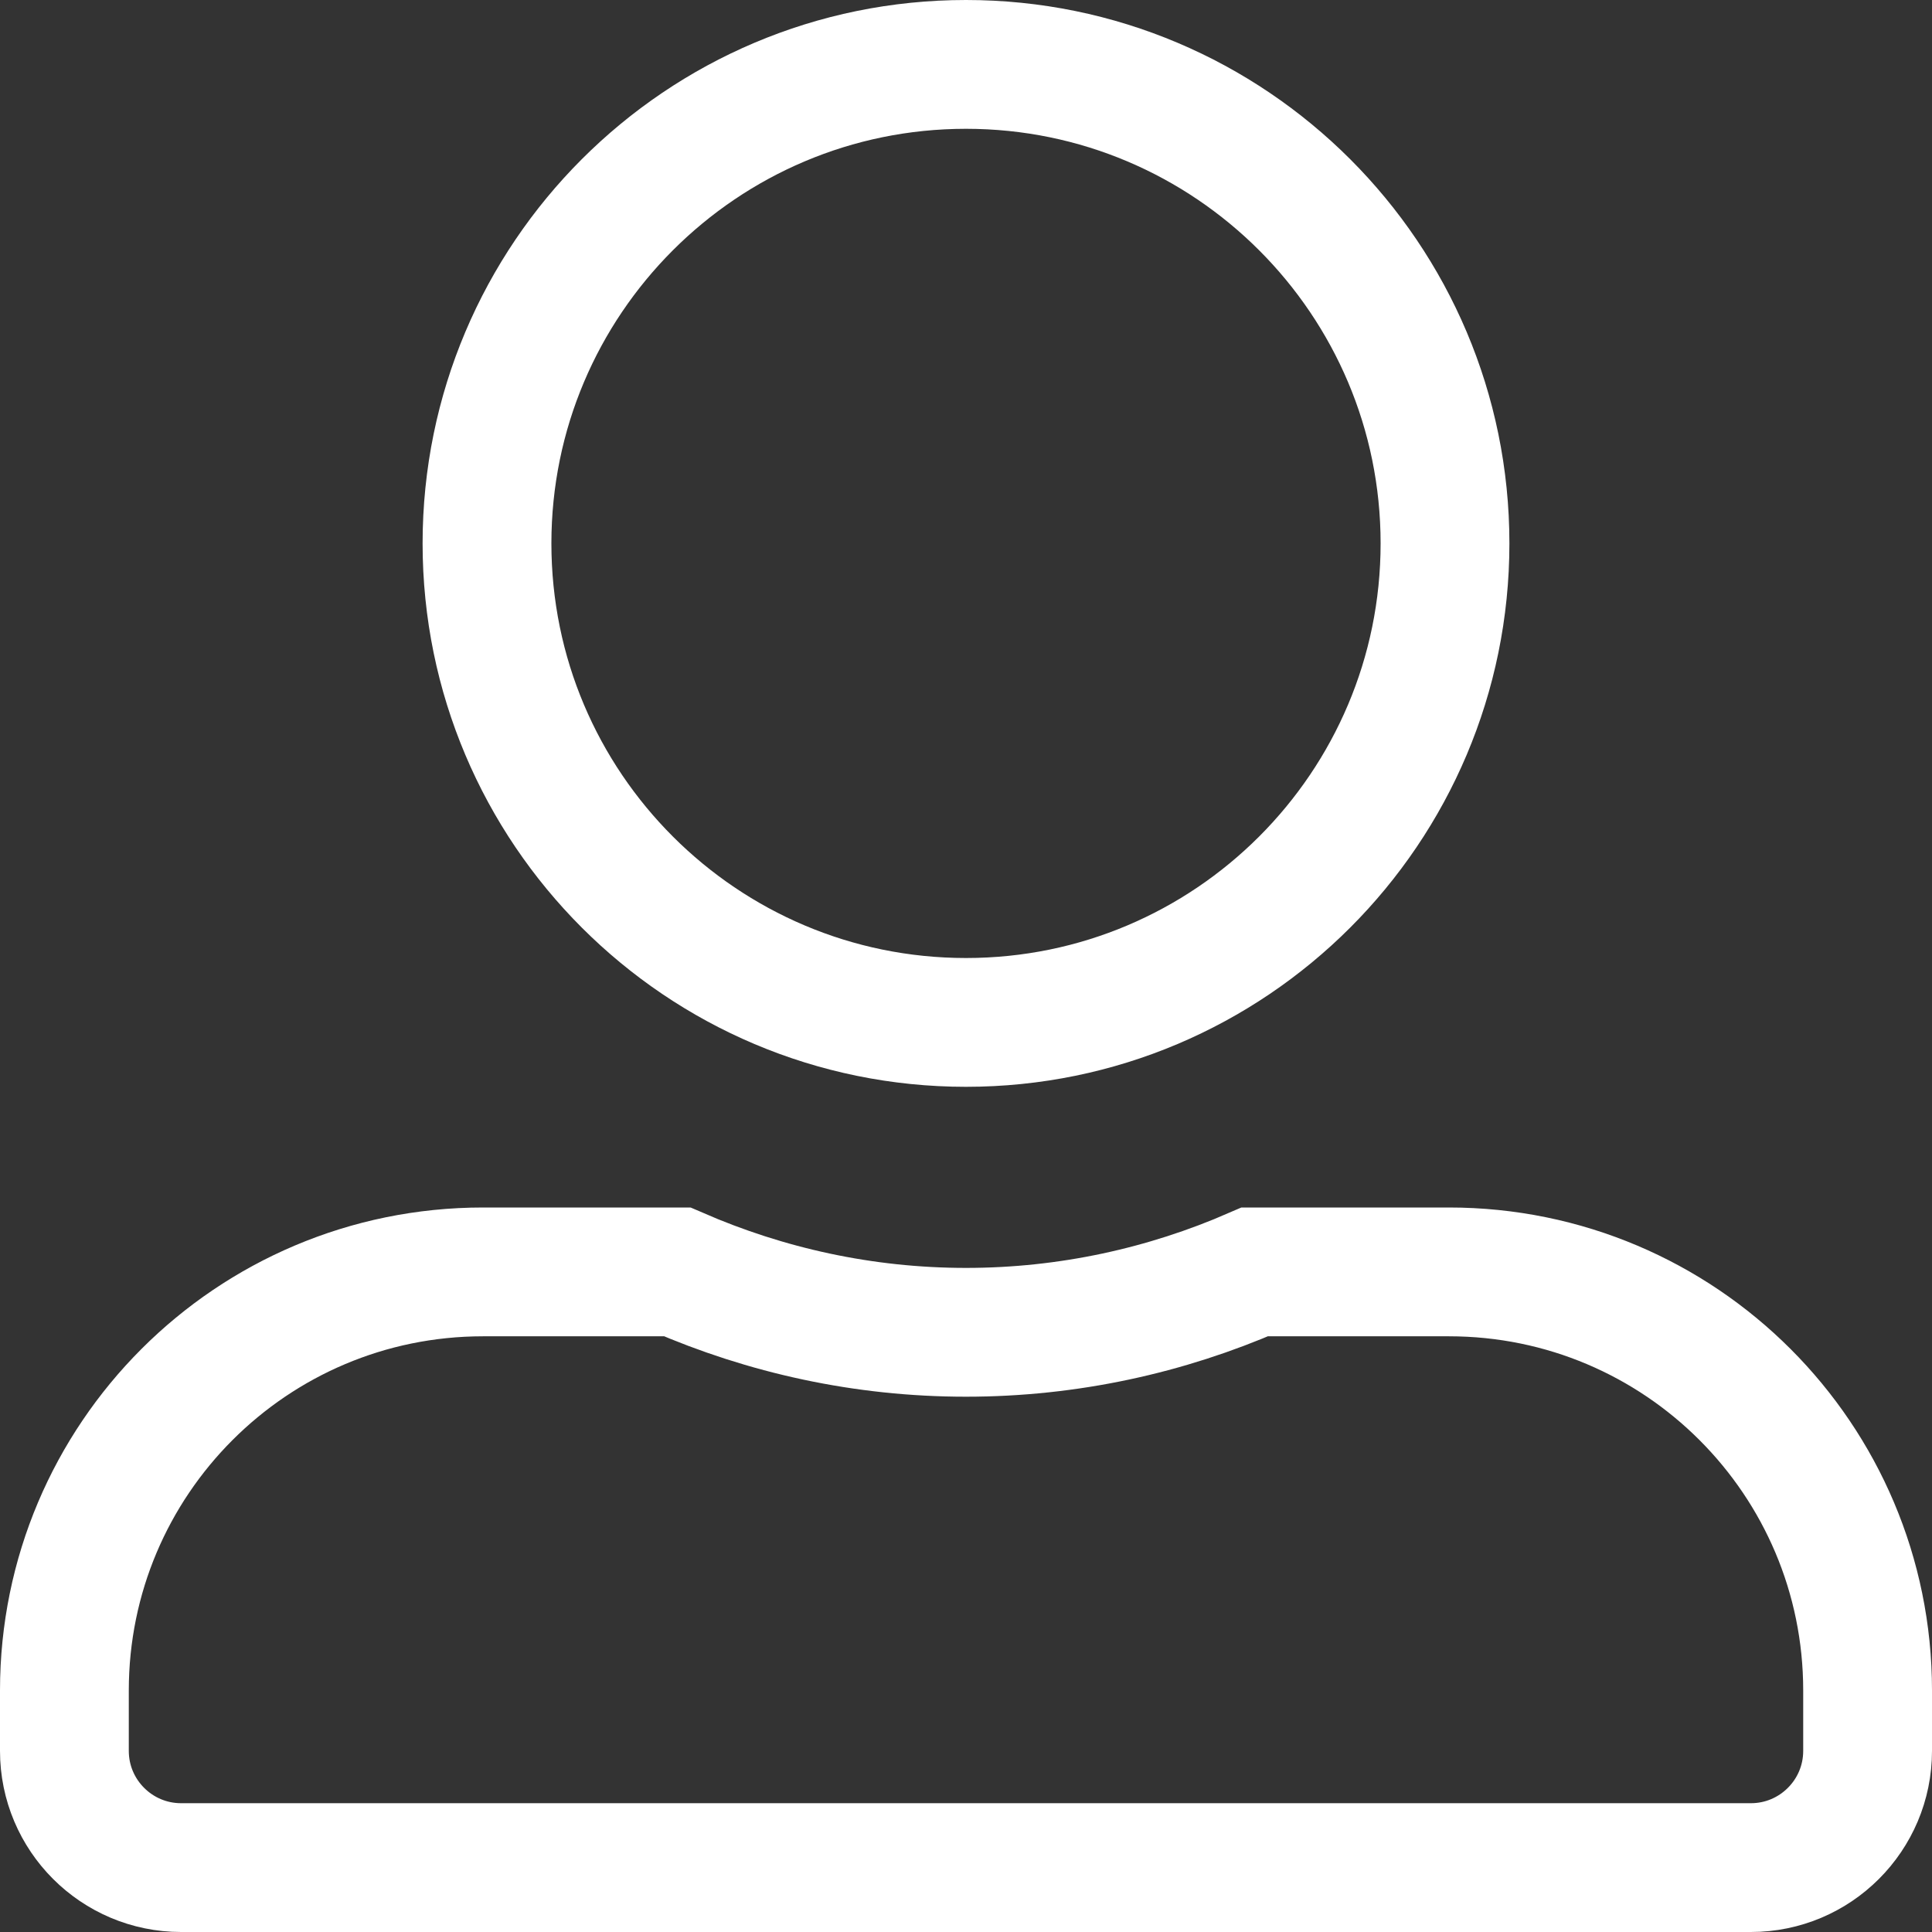 <svg width="15" height="15" viewBox="0 0 15 15" fill="none" xmlns="http://www.w3.org/2000/svg">
<rect x="0" y="0" width="15" height="15" fill="#333333" stroke="none"/>
<path d="M11.219 4.219C11.219 6.272 9.553 7.938 7.5 7.938C5.447 7.938 3.781 6.272 3.781 4.219C3.781 2.166 5.447 0.5 7.5 0.5C9.553 0.5 11.219 2.166 11.219 4.219ZM7.5 10.344C8.297 10.344 9.056 10.174 9.742 9.875H11.25C13.045 9.875 14.5 11.33 14.5 13.125V13.594C14.5 14.094 14.094 14.5 13.594 14.5H1.406C0.906 14.5 0.5 14.094 0.5 13.594V13.125C0.5 11.33 1.955 9.875 3.75 9.875H5.258C5.946 10.174 6.702 10.344 7.5 10.344Z" stroke="white"/>
</svg>
